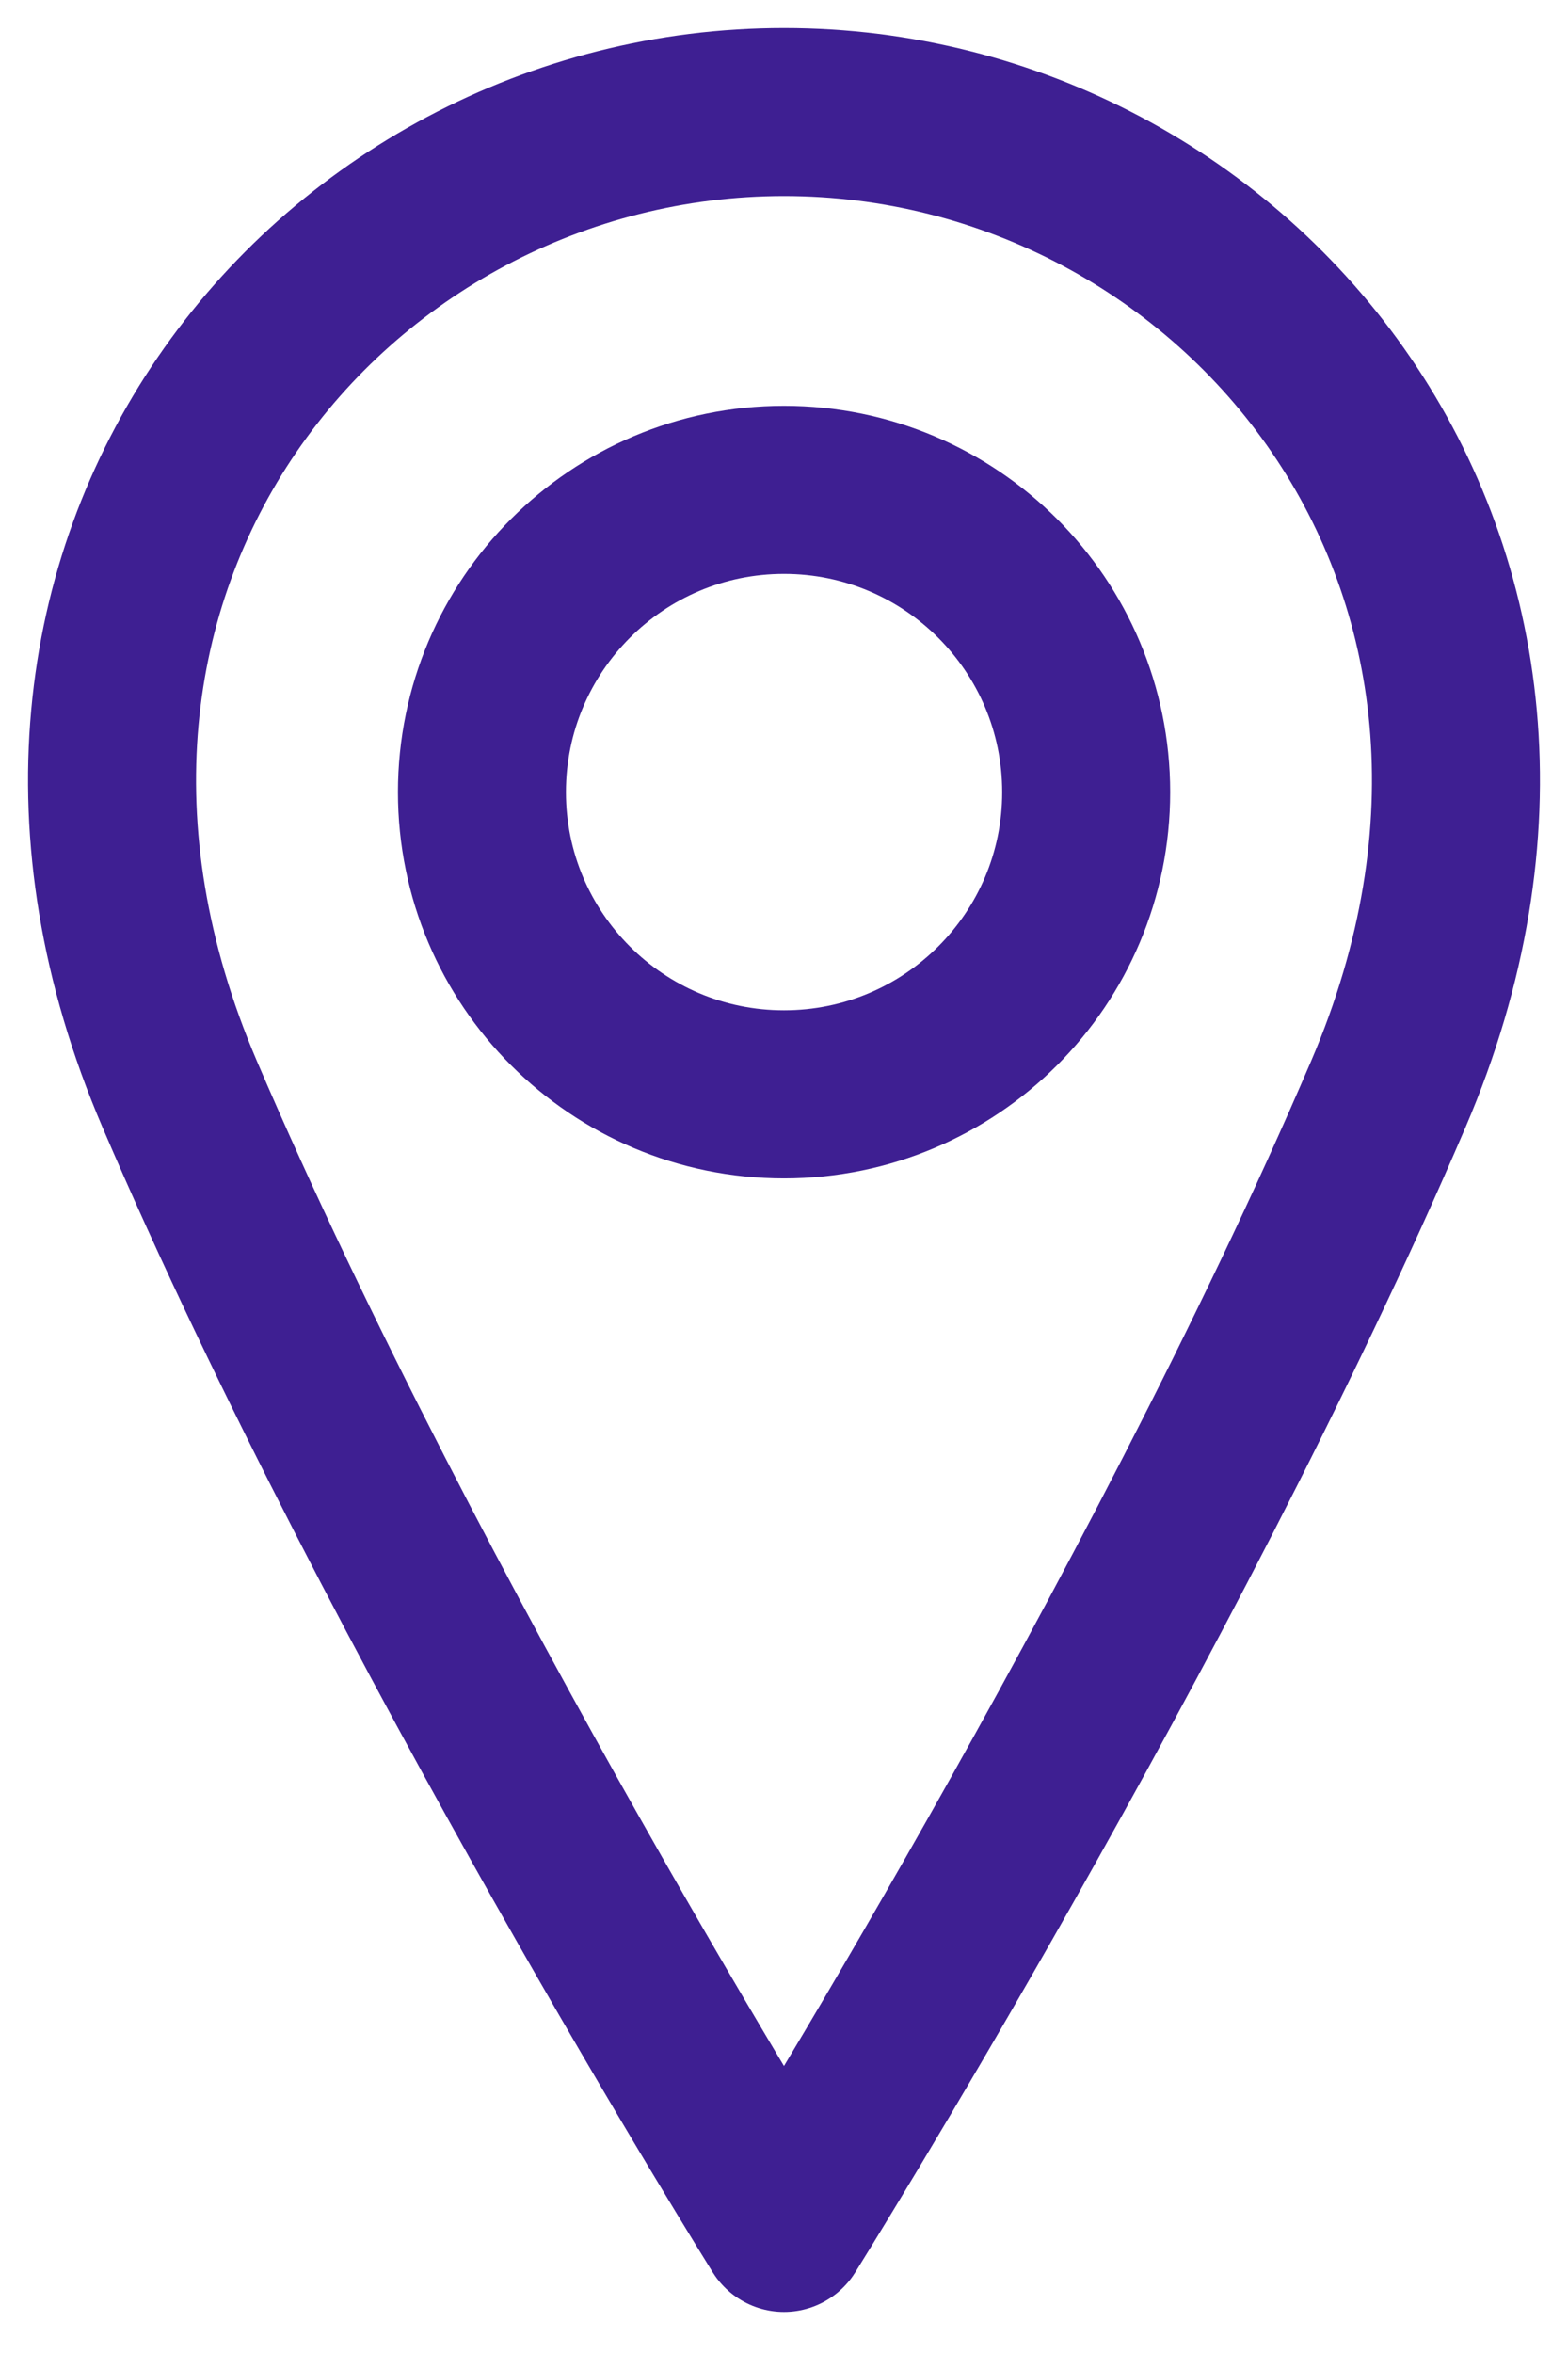 <svg width="14" height="21" viewBox="0 0 14 21" fill="none" xmlns="http://www.w3.org/2000/svg">
<path d="M7 9.767C8.49 9.767 9.698 8.56 9.698 7.07C9.698 5.58 8.49 4.372 7 4.372C5.511 4.372 4.303 5.58 4.303 7.07C4.303 8.56 5.511 9.767 7 9.767Z" stroke="#3E1F92" stroke-width="1.5" stroke-linecap="round" stroke-linejoin="round"/>
<path d="M12.395 9.767C10.372 14.488 7 19.883 7 19.883C7 19.883 3.628 14.488 1.605 9.767C-0.418 5.046 2.954 1 7 1C11.046 1 14.418 5.046 12.395 9.767Z" stroke="#3E1F92" stroke-width="1.5" stroke-linecap="round" stroke-linejoin="round"/>
</svg>
